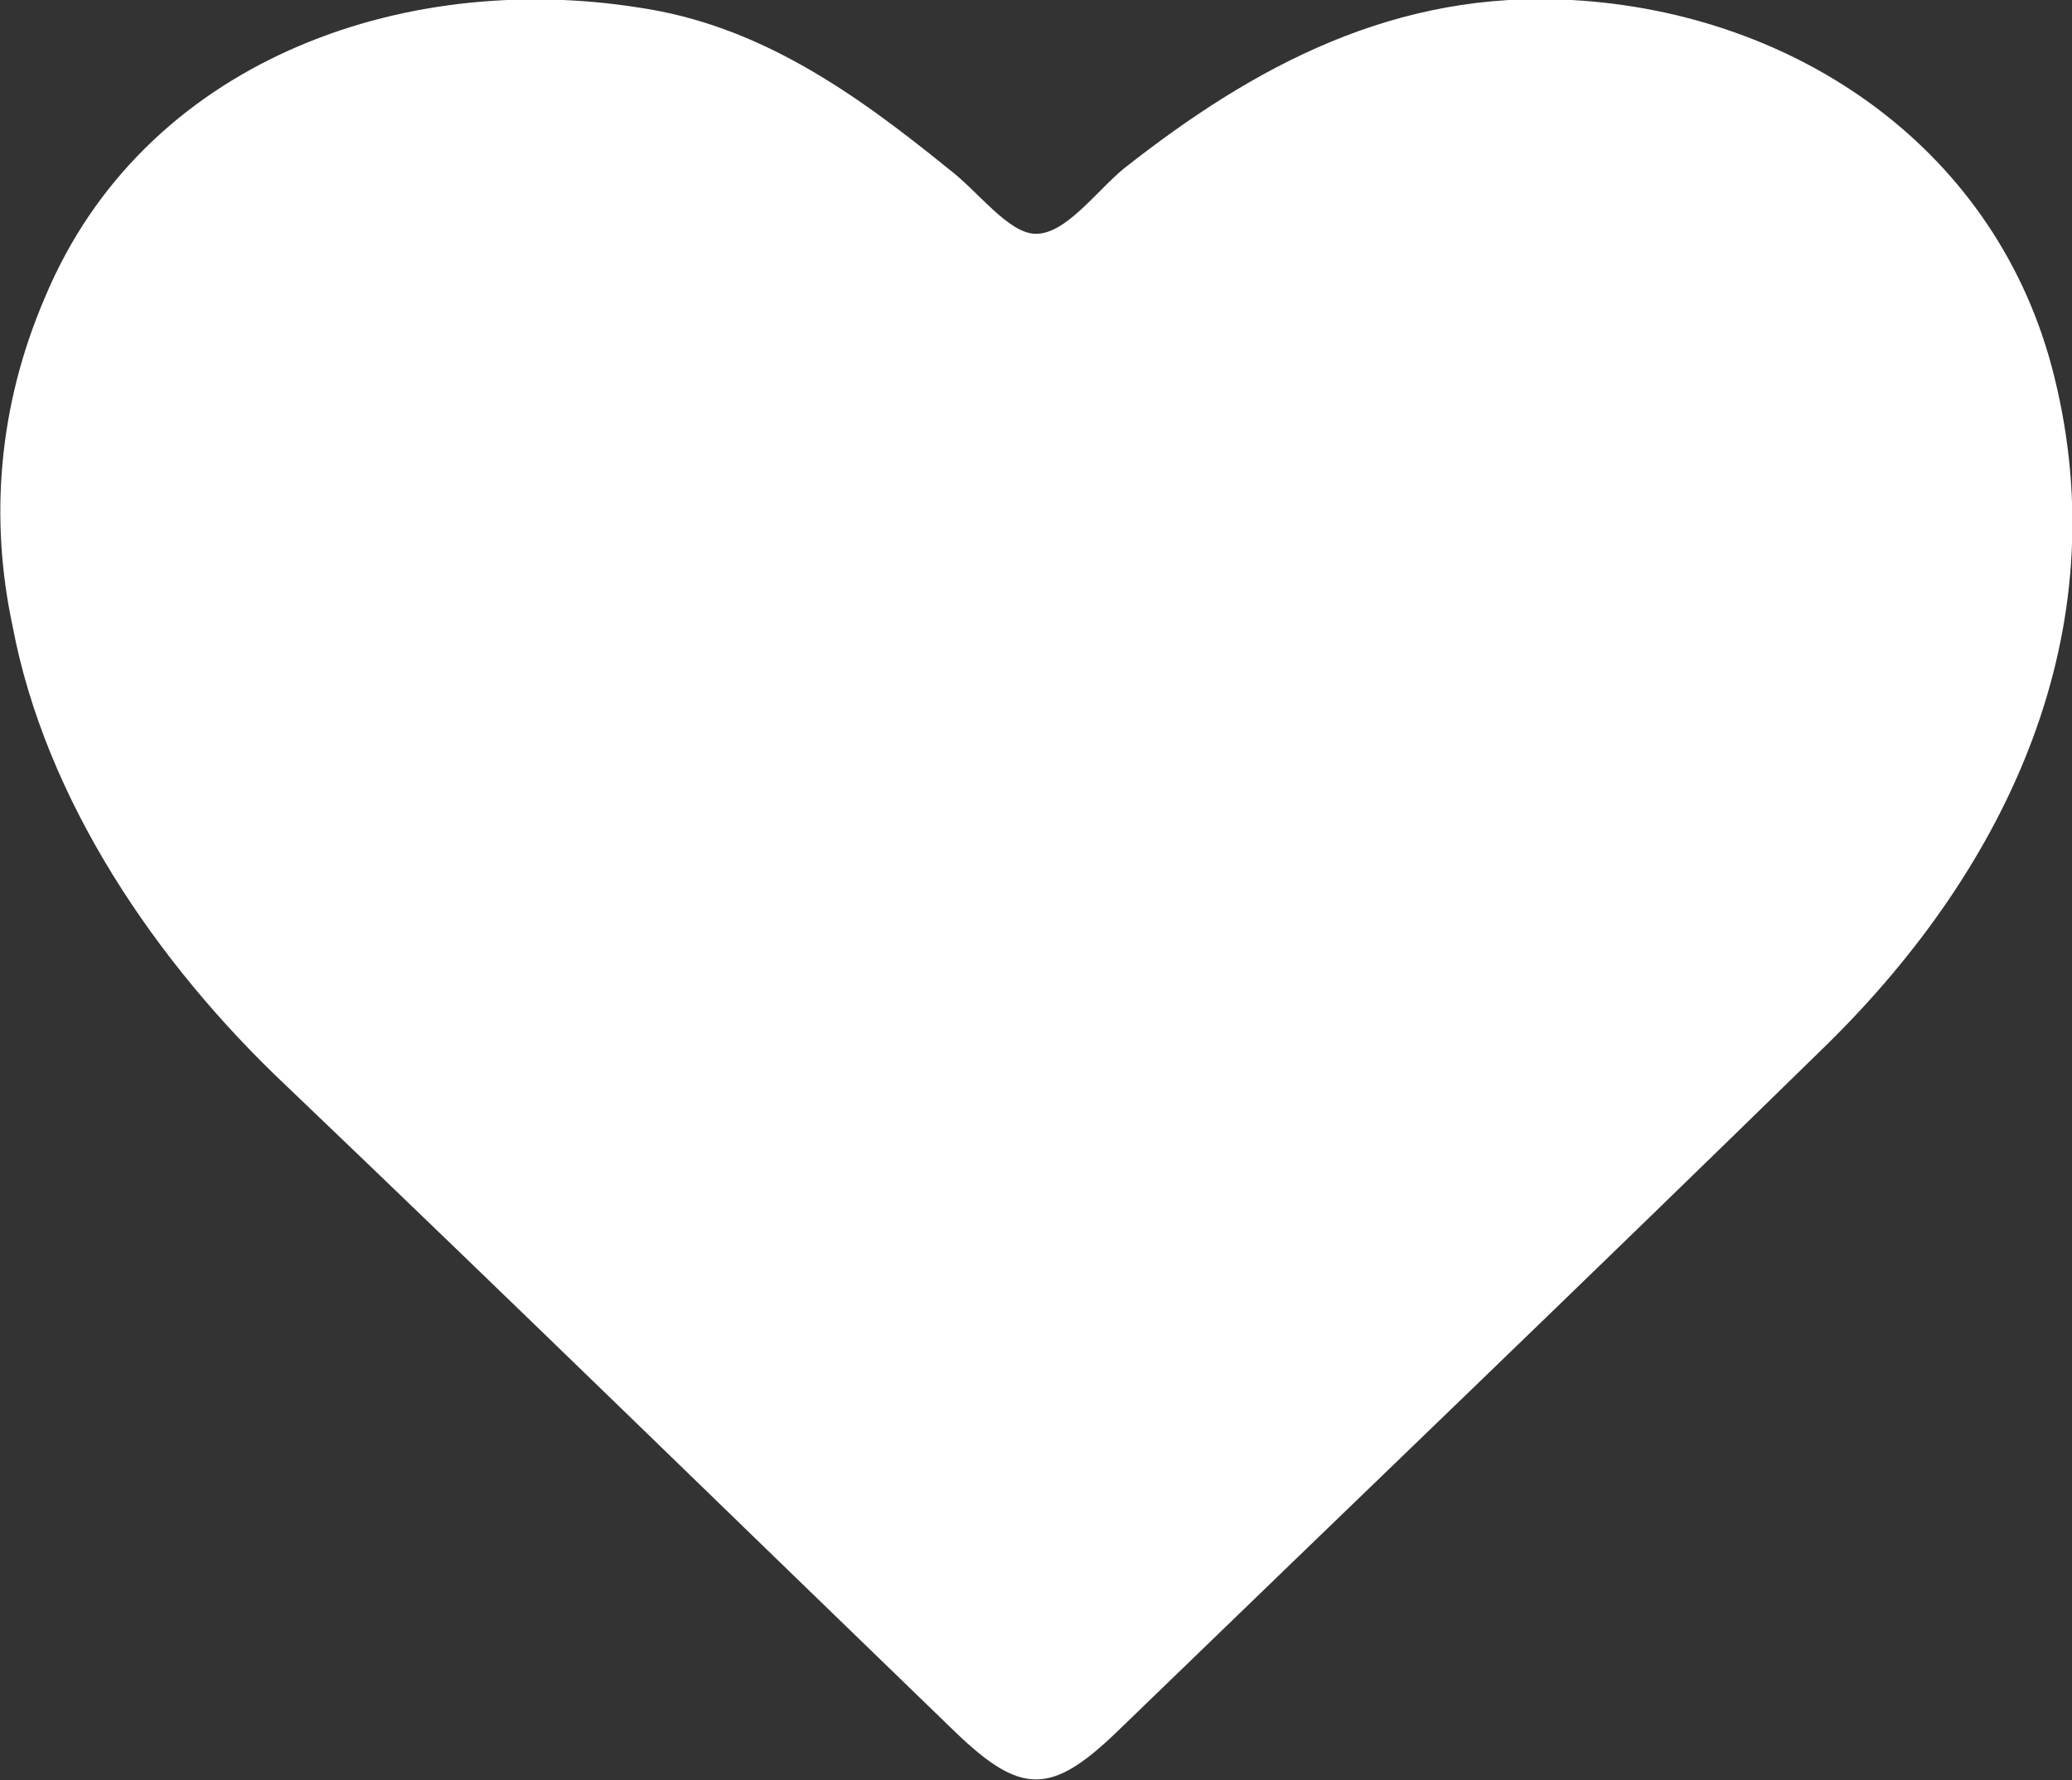 <?xml version="1.0" encoding="utf-8"?>
<!-- Generator: Adobe Illustrator 22.1.0, SVG Export Plug-In . SVG Version: 6.00 Build 0)  -->
<svg version="1.1" id="Capa_1" xmlns="http://www.w3.org/2000/svg" xmlns:xlink="http://www.w3.org/1999/xlink" x="0px" y="0px"
	 viewBox="0 0 82.4 70.8" style="enable-background:new 0 0 82.4 70.8;" xml:space="preserve">
<rect x="0" y="0" width="82.4" height="70.8" fill="#333333" stroke="none"/>
<style type="text/css">
	.st0{fill:#F5F5F5;}
	.st1{fill:#FFFFFF;}
	.st2{fill:#00B7C1;}
	.st3{fill:#EBEBEB;}
	.st4{fill:none;stroke:#606060;stroke-width:0.5;stroke-miterlimit:10;}
	.st5{clip-path:url(#SVGID_4_);}
	.st6{fill:none;stroke:#606060;stroke-miterlimit:10;}
	.st7{clip-path:url(#SVGID_10_);}
	.st8{fill:#1BCB77;}
	.st9{opacity:0.82;fill:#1BCB77;}
	.st10{fill:none;stroke:#00B7C1;stroke-width:2;stroke-miterlimit:10;}
	.st11{fill:none;stroke:#00B7C1;stroke-width:2;stroke-linecap:round;stroke-linejoin:round;stroke-miterlimit:10;}
	.st12{clip-path:url(#SVGID_20_);}
	.st13{clip-path:url(#SVGID_32_);}
	.st14{fill:#545454;}
	.st15{fill:#129AF6;}
	.st16{fill:#2A649D;}
	.st17{opacity:0.98;}
	.st18{fill:#282837;}
	.st19{fill:#19192C;}
	.st20{fill:#004F89;}
	.st21{fill:#7BCD00;}
	.st22{fill:#65BA00;}
	.st23{opacity:0.5;fill:#606060;}
	.st24{fill:#A9FF00;}
	.st25{fill:url(#SVGID_43_);}
	.st26{fill:url(#SVGID_44_);}
	.st27{fill:url(#SVGID_45_);}
	.st28{fill:url(#SVGID_46_);}
	.st29{fill:url(#SVGID_47_);}
	.st30{fill:url(#SVGID_48_);}
	.st31{fill:url(#SVGID_49_);}
	.st32{fill:url(#SVGID_50_);}
	.st33{fill:url(#SVGID_51_);}
	.st34{fill:url(#SVGID_52_);}
	.st35{fill:url(#SVGID_53_);}
	.st36{fill:url(#SVGID_54_);}
	.st37{fill:url(#SVGID_55_);}
	.st38{fill:url(#SVGID_56_);}
	.st39{fill:url(#SVGID_57_);}
	.st40{fill:url(#SVGID_58_);}
	.st41{fill:url(#SVGID_59_);}
	.st42{fill:url(#SVGID_60_);}
	.st43{fill:url(#SVGID_61_);}
	.st44{fill:url(#SVGID_62_);}
	.st45{fill:url(#SVGID_63_);}
	.st46{fill:url(#SVGID_64_);}
	.st47{fill:url(#SVGID_65_);}
	.st48{fill:url(#SVGID_66_);}
	.st49{fill:url(#SVGID_67_);}
	.st50{fill:url(#SVGID_68_);}
	.st51{fill:url(#SVGID_71_);}
	.st52{fill:url(#SVGID_72_);}
	.st53{fill:url(#SVGID_73_);}
	.st54{fill:url(#SVGID_74_);}
	.st55{fill:url(#SVGID_75_);}
	.st56{fill:url(#SVGID_76_);}
	.st57{fill:url(#SVGID_77_);}
	.st58{fill:url(#SVGID_78_);}
	.st59{fill:url(#SVGID_79_);}
	.st60{fill:url(#SVGID_80_);}
	.st61{fill:url(#SVGID_81_);}
	.st62{fill:url(#SVGID_82_);}
	.st63{fill:url(#SVGID_83_);}
	.st64{fill:url(#SVGID_84_);}
	.st65{fill:url(#SVGID_85_);}
	.st66{fill:url(#SVGID_86_);}
	.st67{fill:url(#SVGID_87_);}
	.st68{fill:url(#SVGID_88_);}
	.st69{fill:url(#SVGID_89_);}
	.st70{fill:url(#SVGID_90_);}
	.st71{fill:url(#SVGID_91_);}
	.st72{fill:url(#SVGID_92_);}
	.st73{fill:url(#SVGID_93_);}
	.st74{fill:url(#SVGID_94_);}
	.st75{fill:url(#SVGID_95_);}
	.st76{fill:url(#SVGID_96_);}
	.st77{fill:#E5E5E5;}
	.st78{fill:#FF5300;}
	.st79{fill:#FFAB3D;}
	.st80{fill:#FF243B;}
</style>
<g id="uDpgDS_2_">
	<g>
		<g>
			<path class="st1" d="M0.5,24.9c-0.9-4.2-0.6-8.7,1.3-13.1c3.9-9.3,14.1-13,23.6-11.5c4.8,0.7,8.6,3.4,12.3,6.4
				c1.2,0.9,2.4,2.6,3.5,2.6c1.2,0,2.4-1.7,3.5-2.6C49.9,2.6,55.5-0.4,62.5,0c9,0.5,17,6,19.2,15c2.5,10.1-1.8,19.4-9,26.5
				c-9.4,9.2-18.9,18.3-28.3,27.4c-2.6,2.5-3.8,2.5-6.4,0c-8.9-8.6-17.7-17.2-26.6-25.7C6.2,38.3,1.8,31.8,0.5,24.9z"/>
		</g>
	</g>
</g>
</svg>
